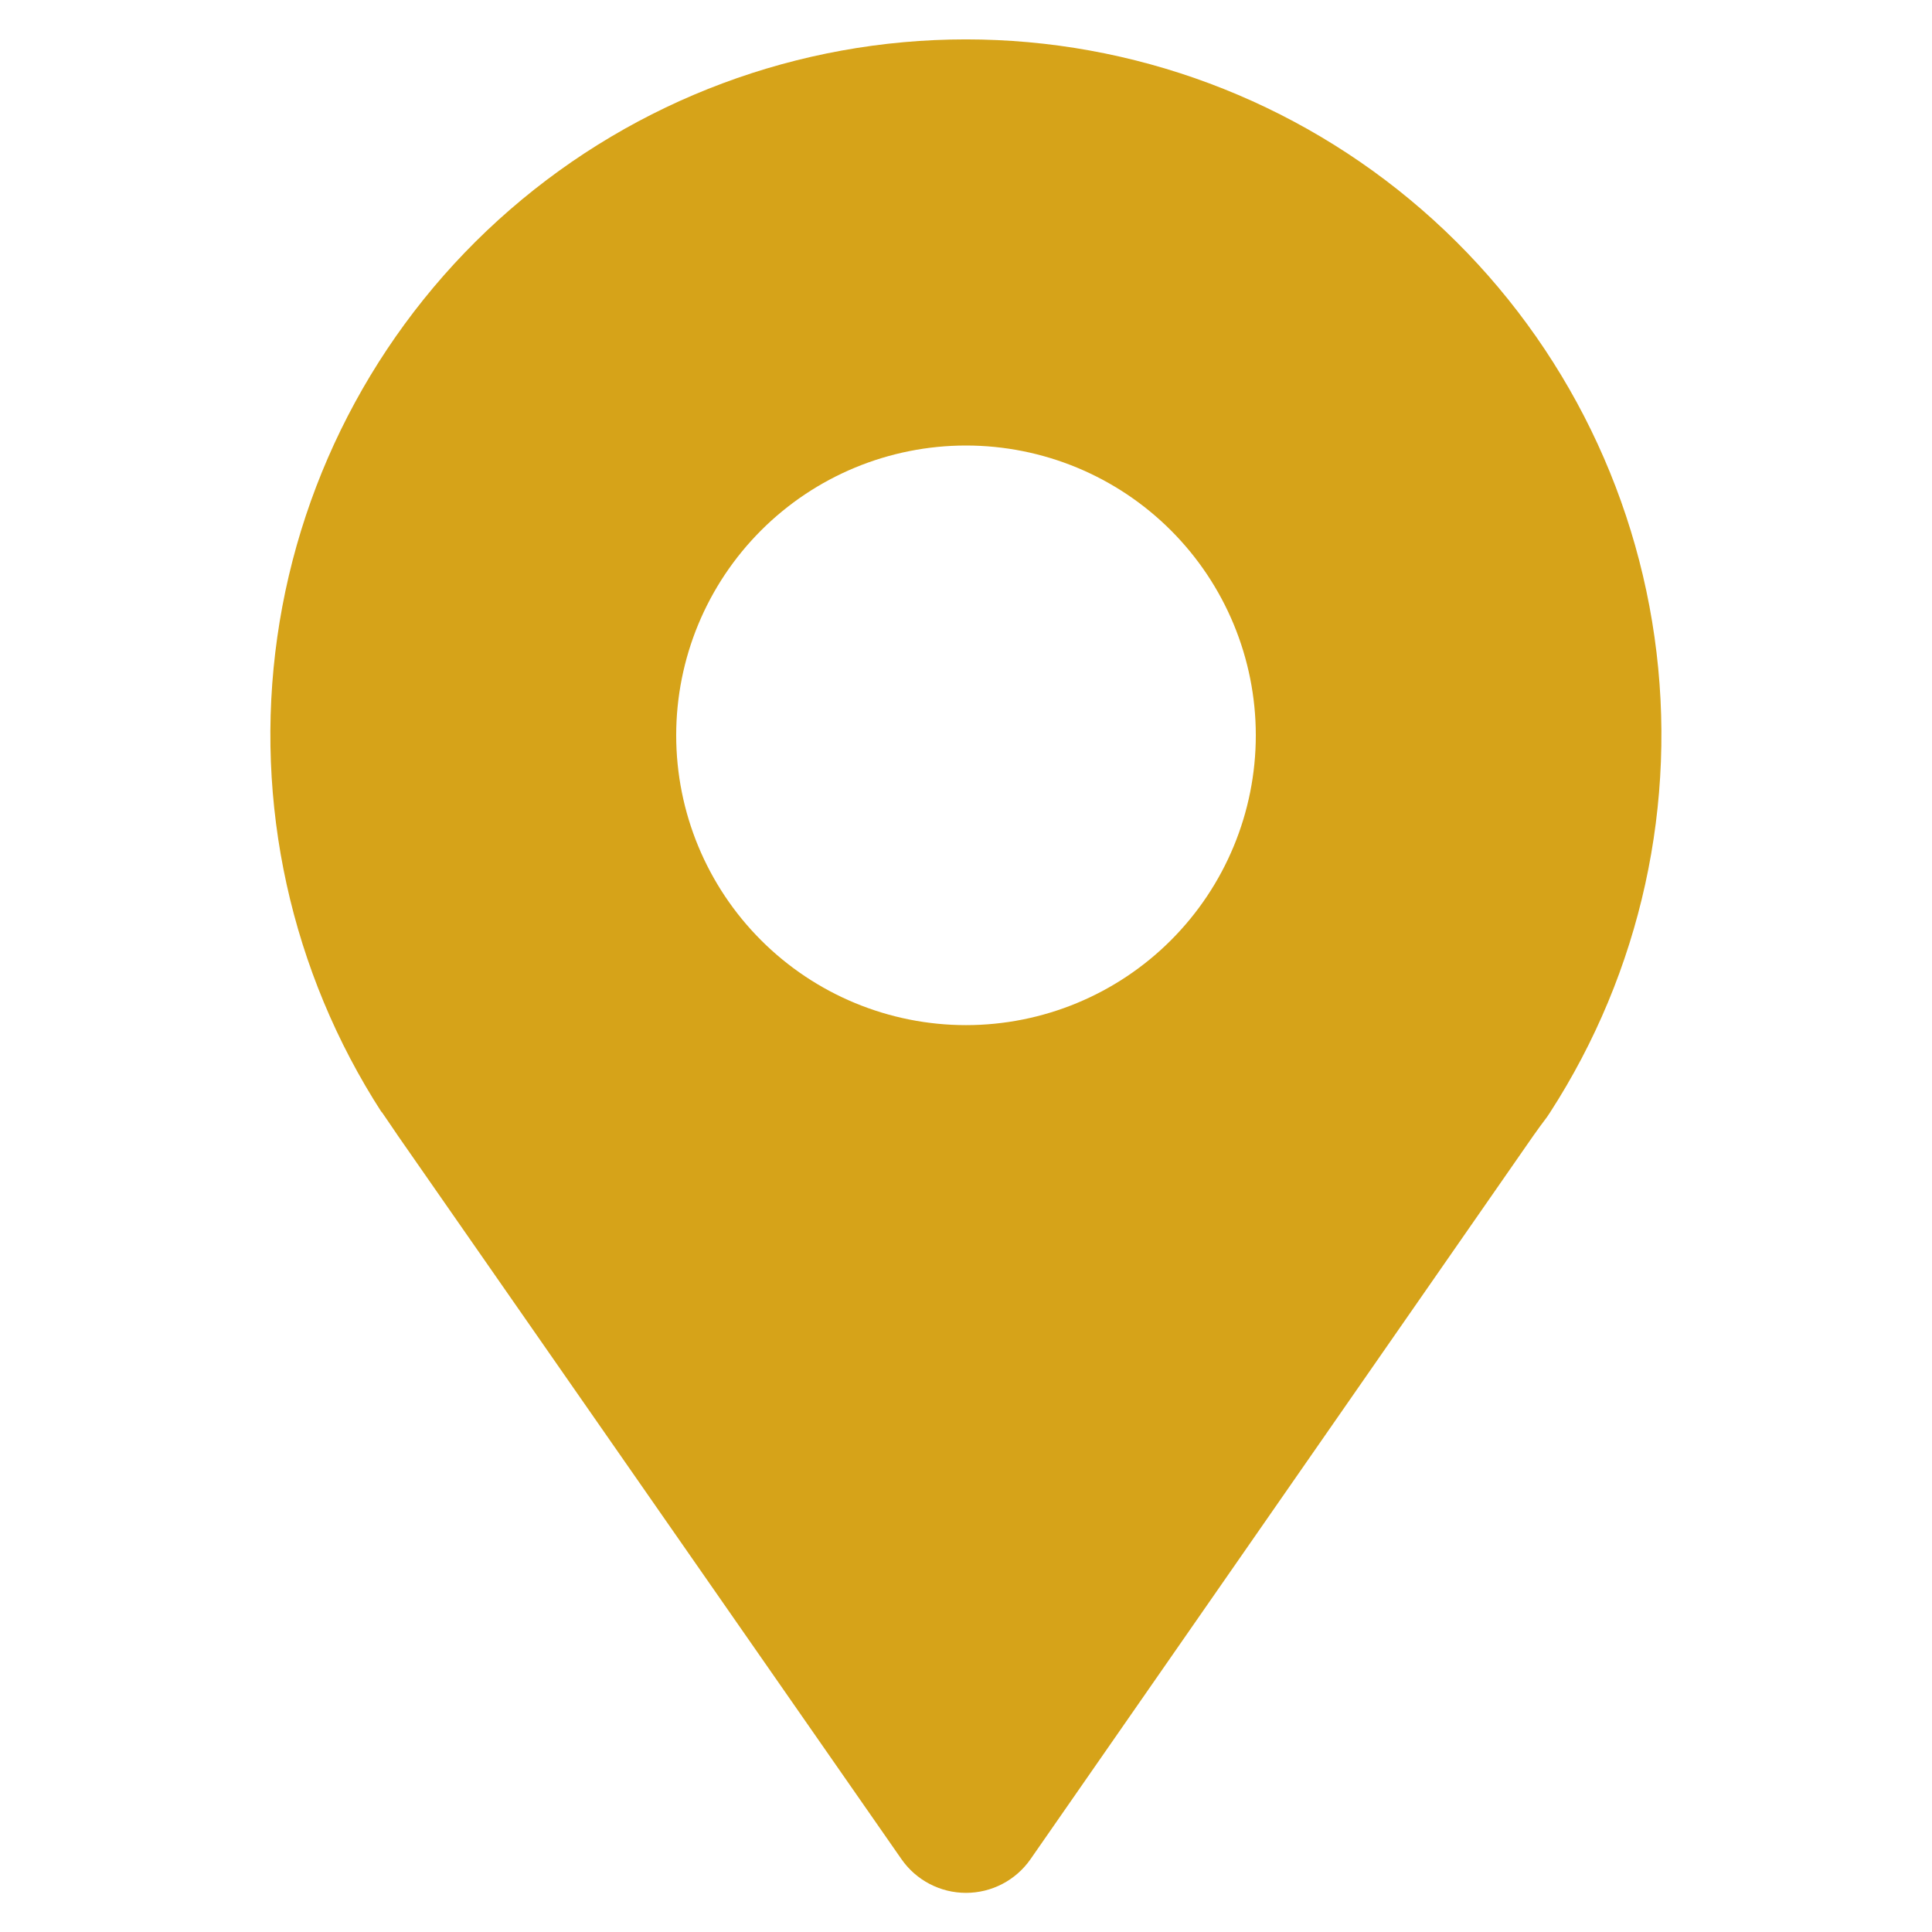 <?xml version="1.0" encoding="UTF-8"?>
<svg width="47pt" height="47pt" version="1.1" viewBox="0 0 1200 1200" xmlns="http://www.w3.org/2000/svg">
 <path d="m236.88 690.36 2.16 3.121c2.641 3.961 5.398 7.801 8.16 12l312.72 449.28c9.129 13.113 24.098 20.93 40.078 20.93s30.949-7.816 40.078-20.93l312-448.92c3-4.199 5.879-8.281 8.762-12l1.922-2.879c56.477-87.387 79.516-192.22 64.887-295.24-14.633-103.02-65.953-197.29-144.53-265.5-78.578-68.203-179.13-105.76-283.18-105.76-104.05 0-204.61 37.555-283.18 105.76-78.578 68.207-129.9 162.48-144.53 265.5-14.629 103.02 8.41 207.85 64.891 295.24zm363.12-413.64c47.738 0 93.523 18.965 127.28 52.723 33.758 33.758 52.723 79.539 52.723 127.28s-18.965 93.523-52.723 127.28c-33.754 33.754-79.539 52.719-127.28 52.719s-93.523-18.965-127.28-52.719c-33.758-33.758-52.723-79.543-52.723-127.28s18.965-93.52 52.723-127.28c33.754-33.758 79.539-52.723 127.28-52.723z" fill="#d6a319"/>
</svg>
